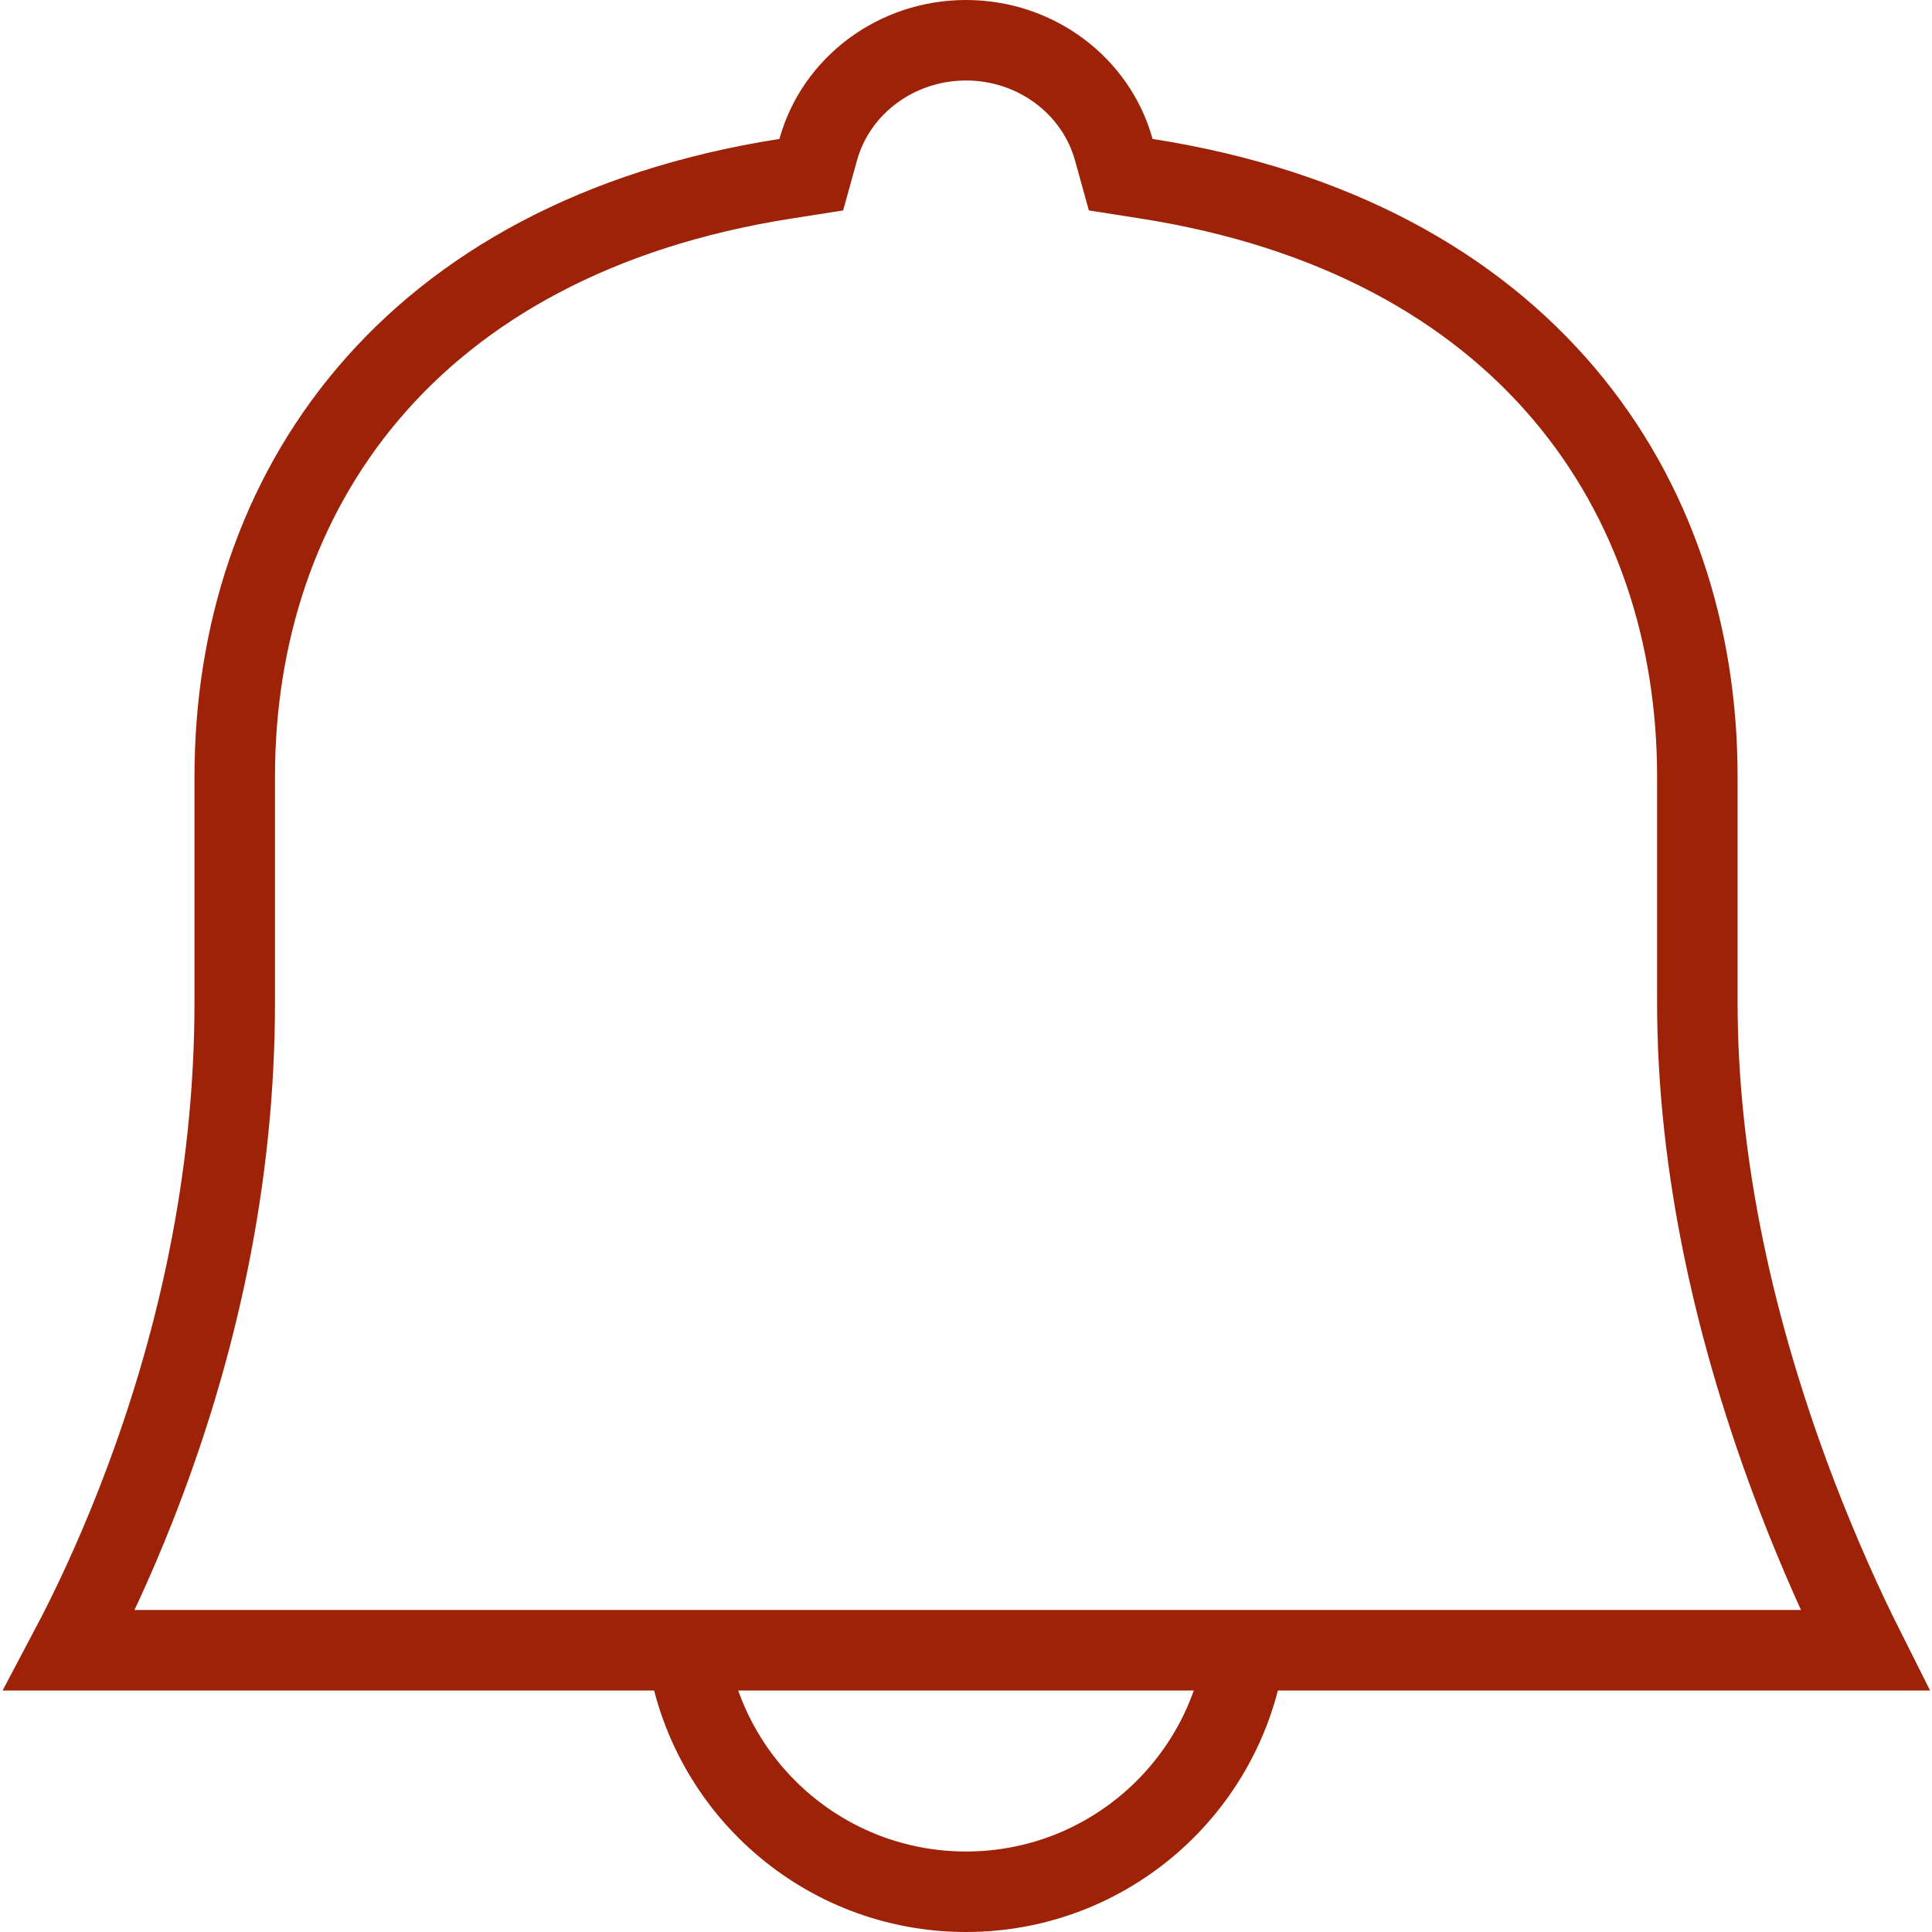 <svg xmlns="http://www.w3.org/2000/svg" width="24" height="24" viewBox="0 0 24 24">
    <g fill="none" fill-rule="evenodd" stroke="#9E2208">
        <path d="M.863 20.5h22.302c-.287-.571-.572-1.212-.84-1.908-.774-2.022-1.24-4.106-1.24-6.145v-2.8c0-3.52-2.14-6.691-6.844-7.427l-.319-.05-.086-.31C13.616 1.065 12.868.5 12 .5c-.868 0-1.617.566-1.836 1.36l-.086.31-.319.05c-4.703.736-6.843 3.906-6.843 7.427v2.8c0 2.197-.466 4.318-1.243 6.285-.258.653-.533 1.245-.81 1.768zM15.465 20.5h-6.93c.243 1.696 1.702 3 3.465 3s3.222-1.304 3.465-3z"/>
    </g>
</svg>
